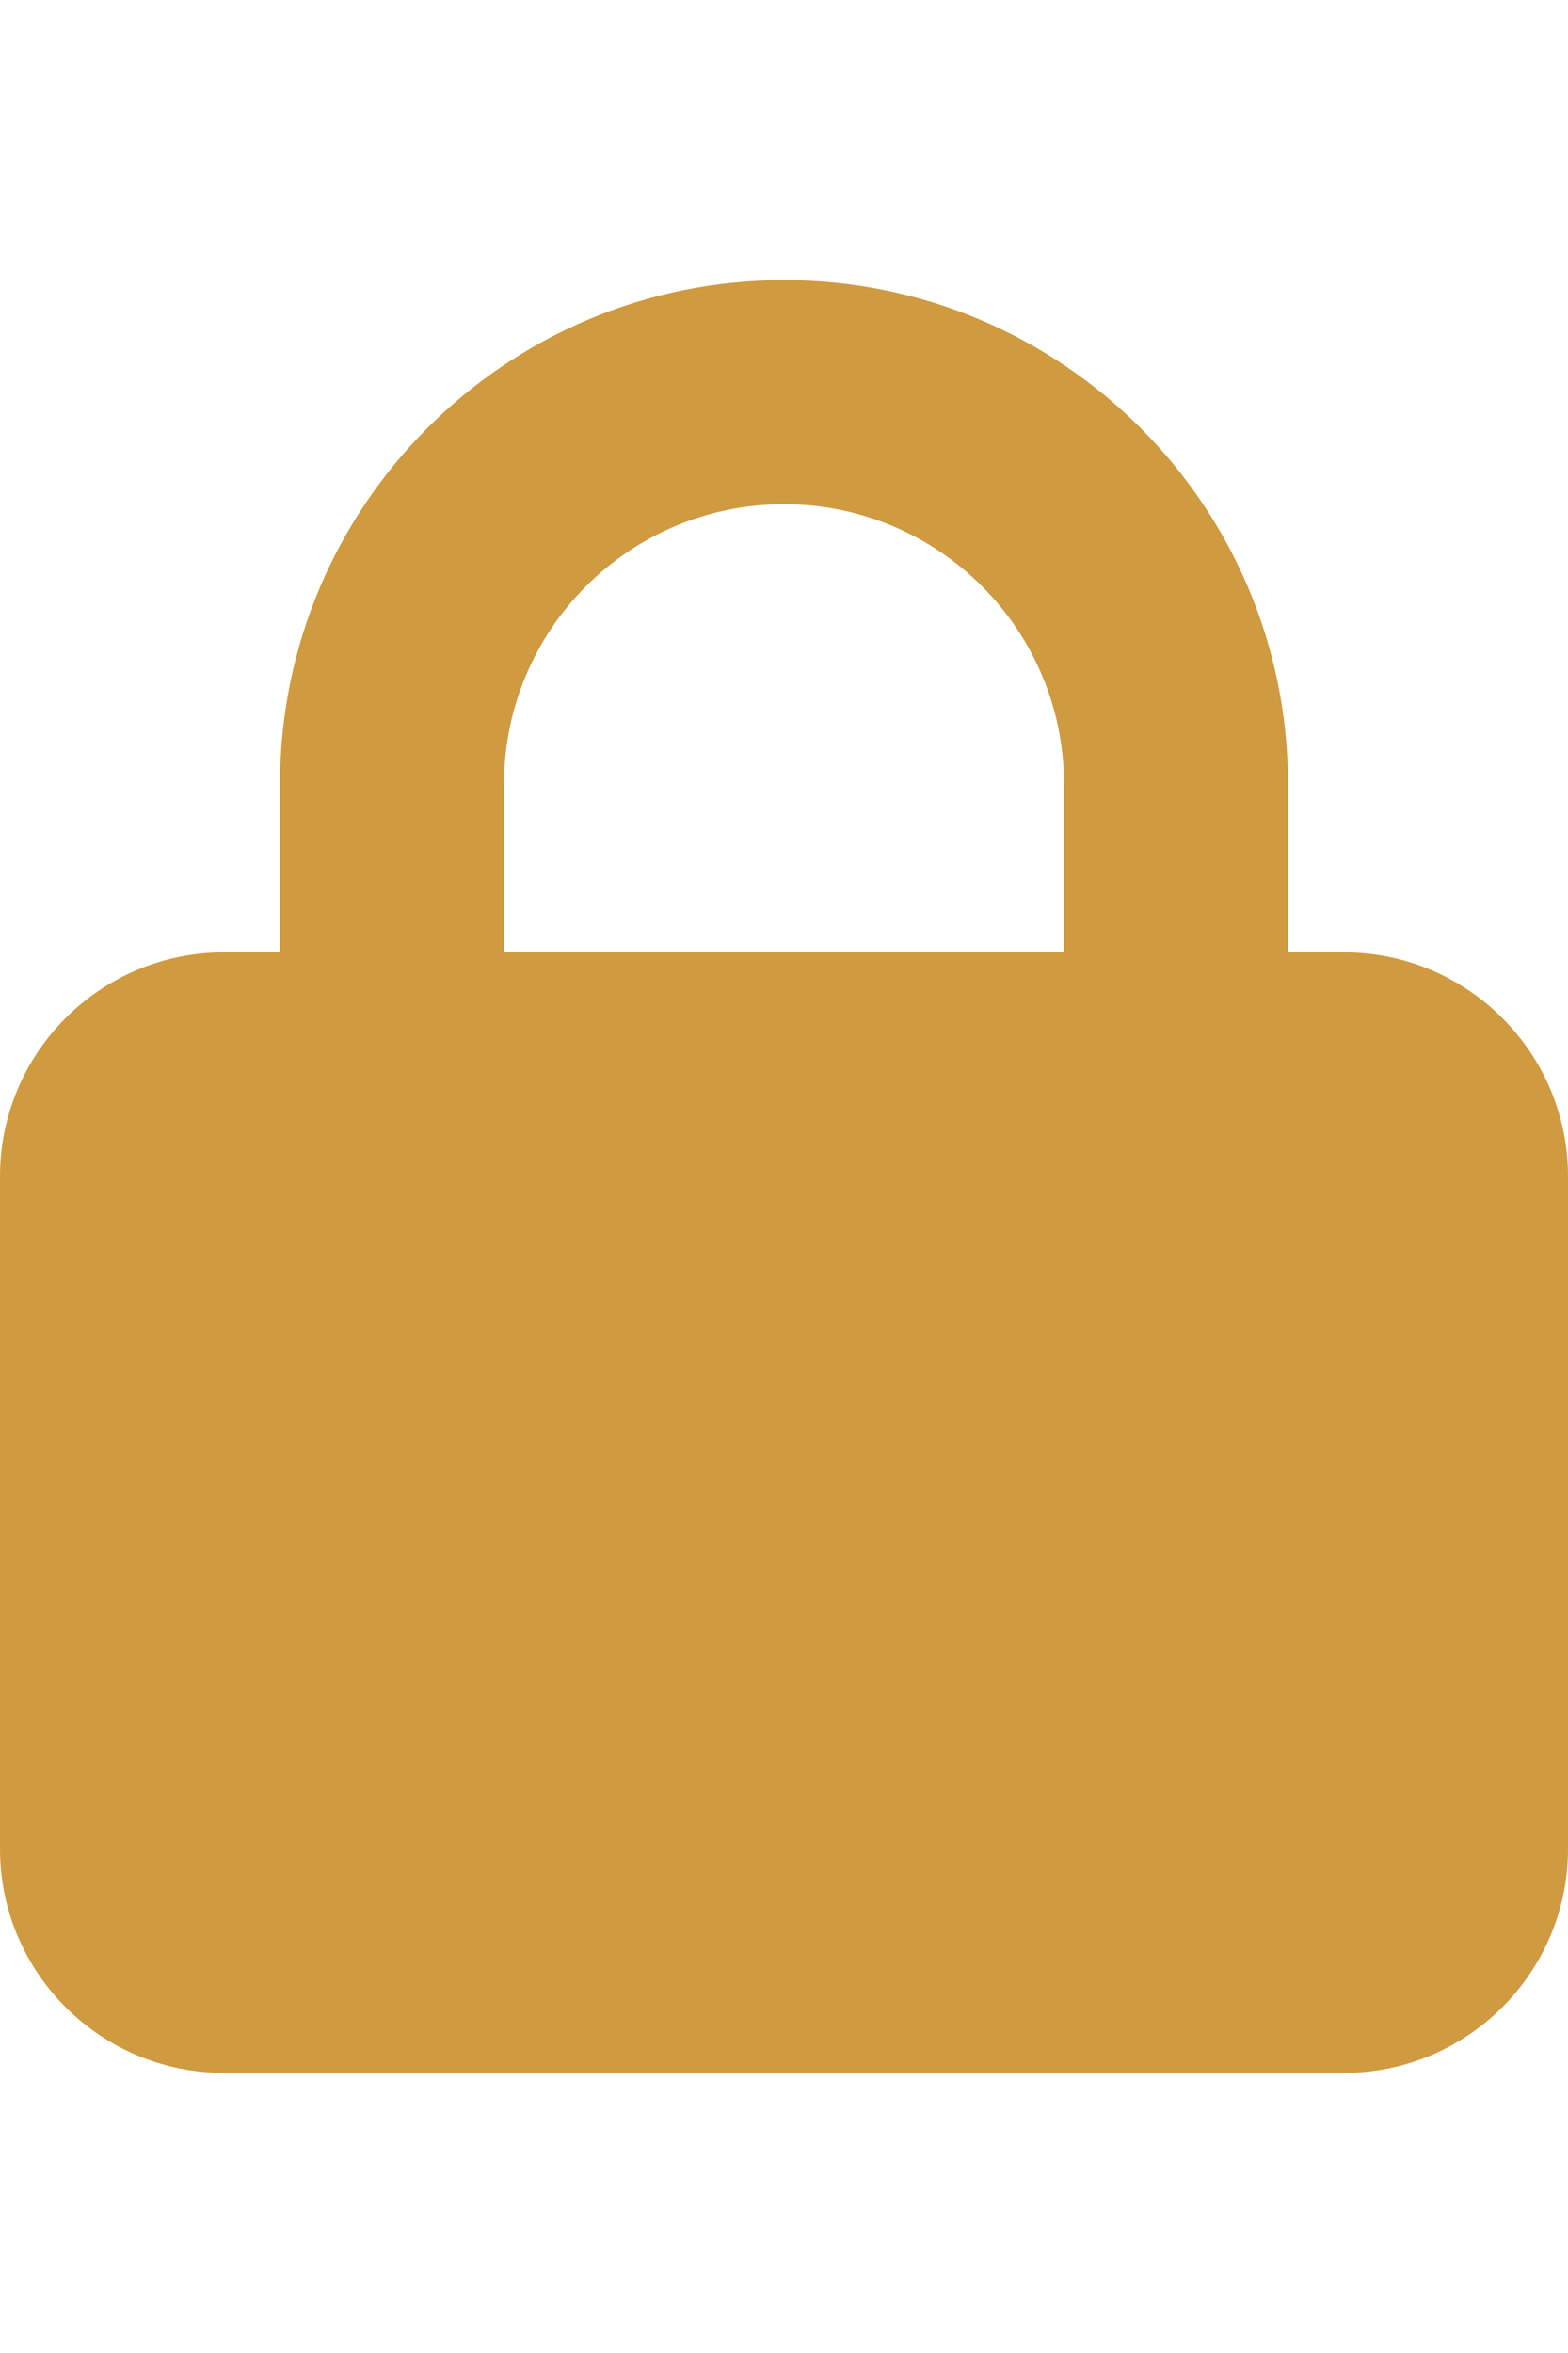 <svg viewBox="0 0 448 512" width="30" height="45" xmlns="http://www.w3.org/2000/svg"><path d="M80 192V144C80 64.47 144.5 0 224 0C303.5 0 368 64.47 368 144V192H384C419.3 192 448 220.7 448 256V448C448 483.3 419.3 512 384 512H64C28.65 512 0 483.3 0 448V256C0 220.7 28.65 192 64 192H80zM144 192H304V144C304 99.82 268.2 64 224 64C179.8 64 144 99.82 144 144V192z" style="fill: rgb(208, 154, 64);"></path></svg>